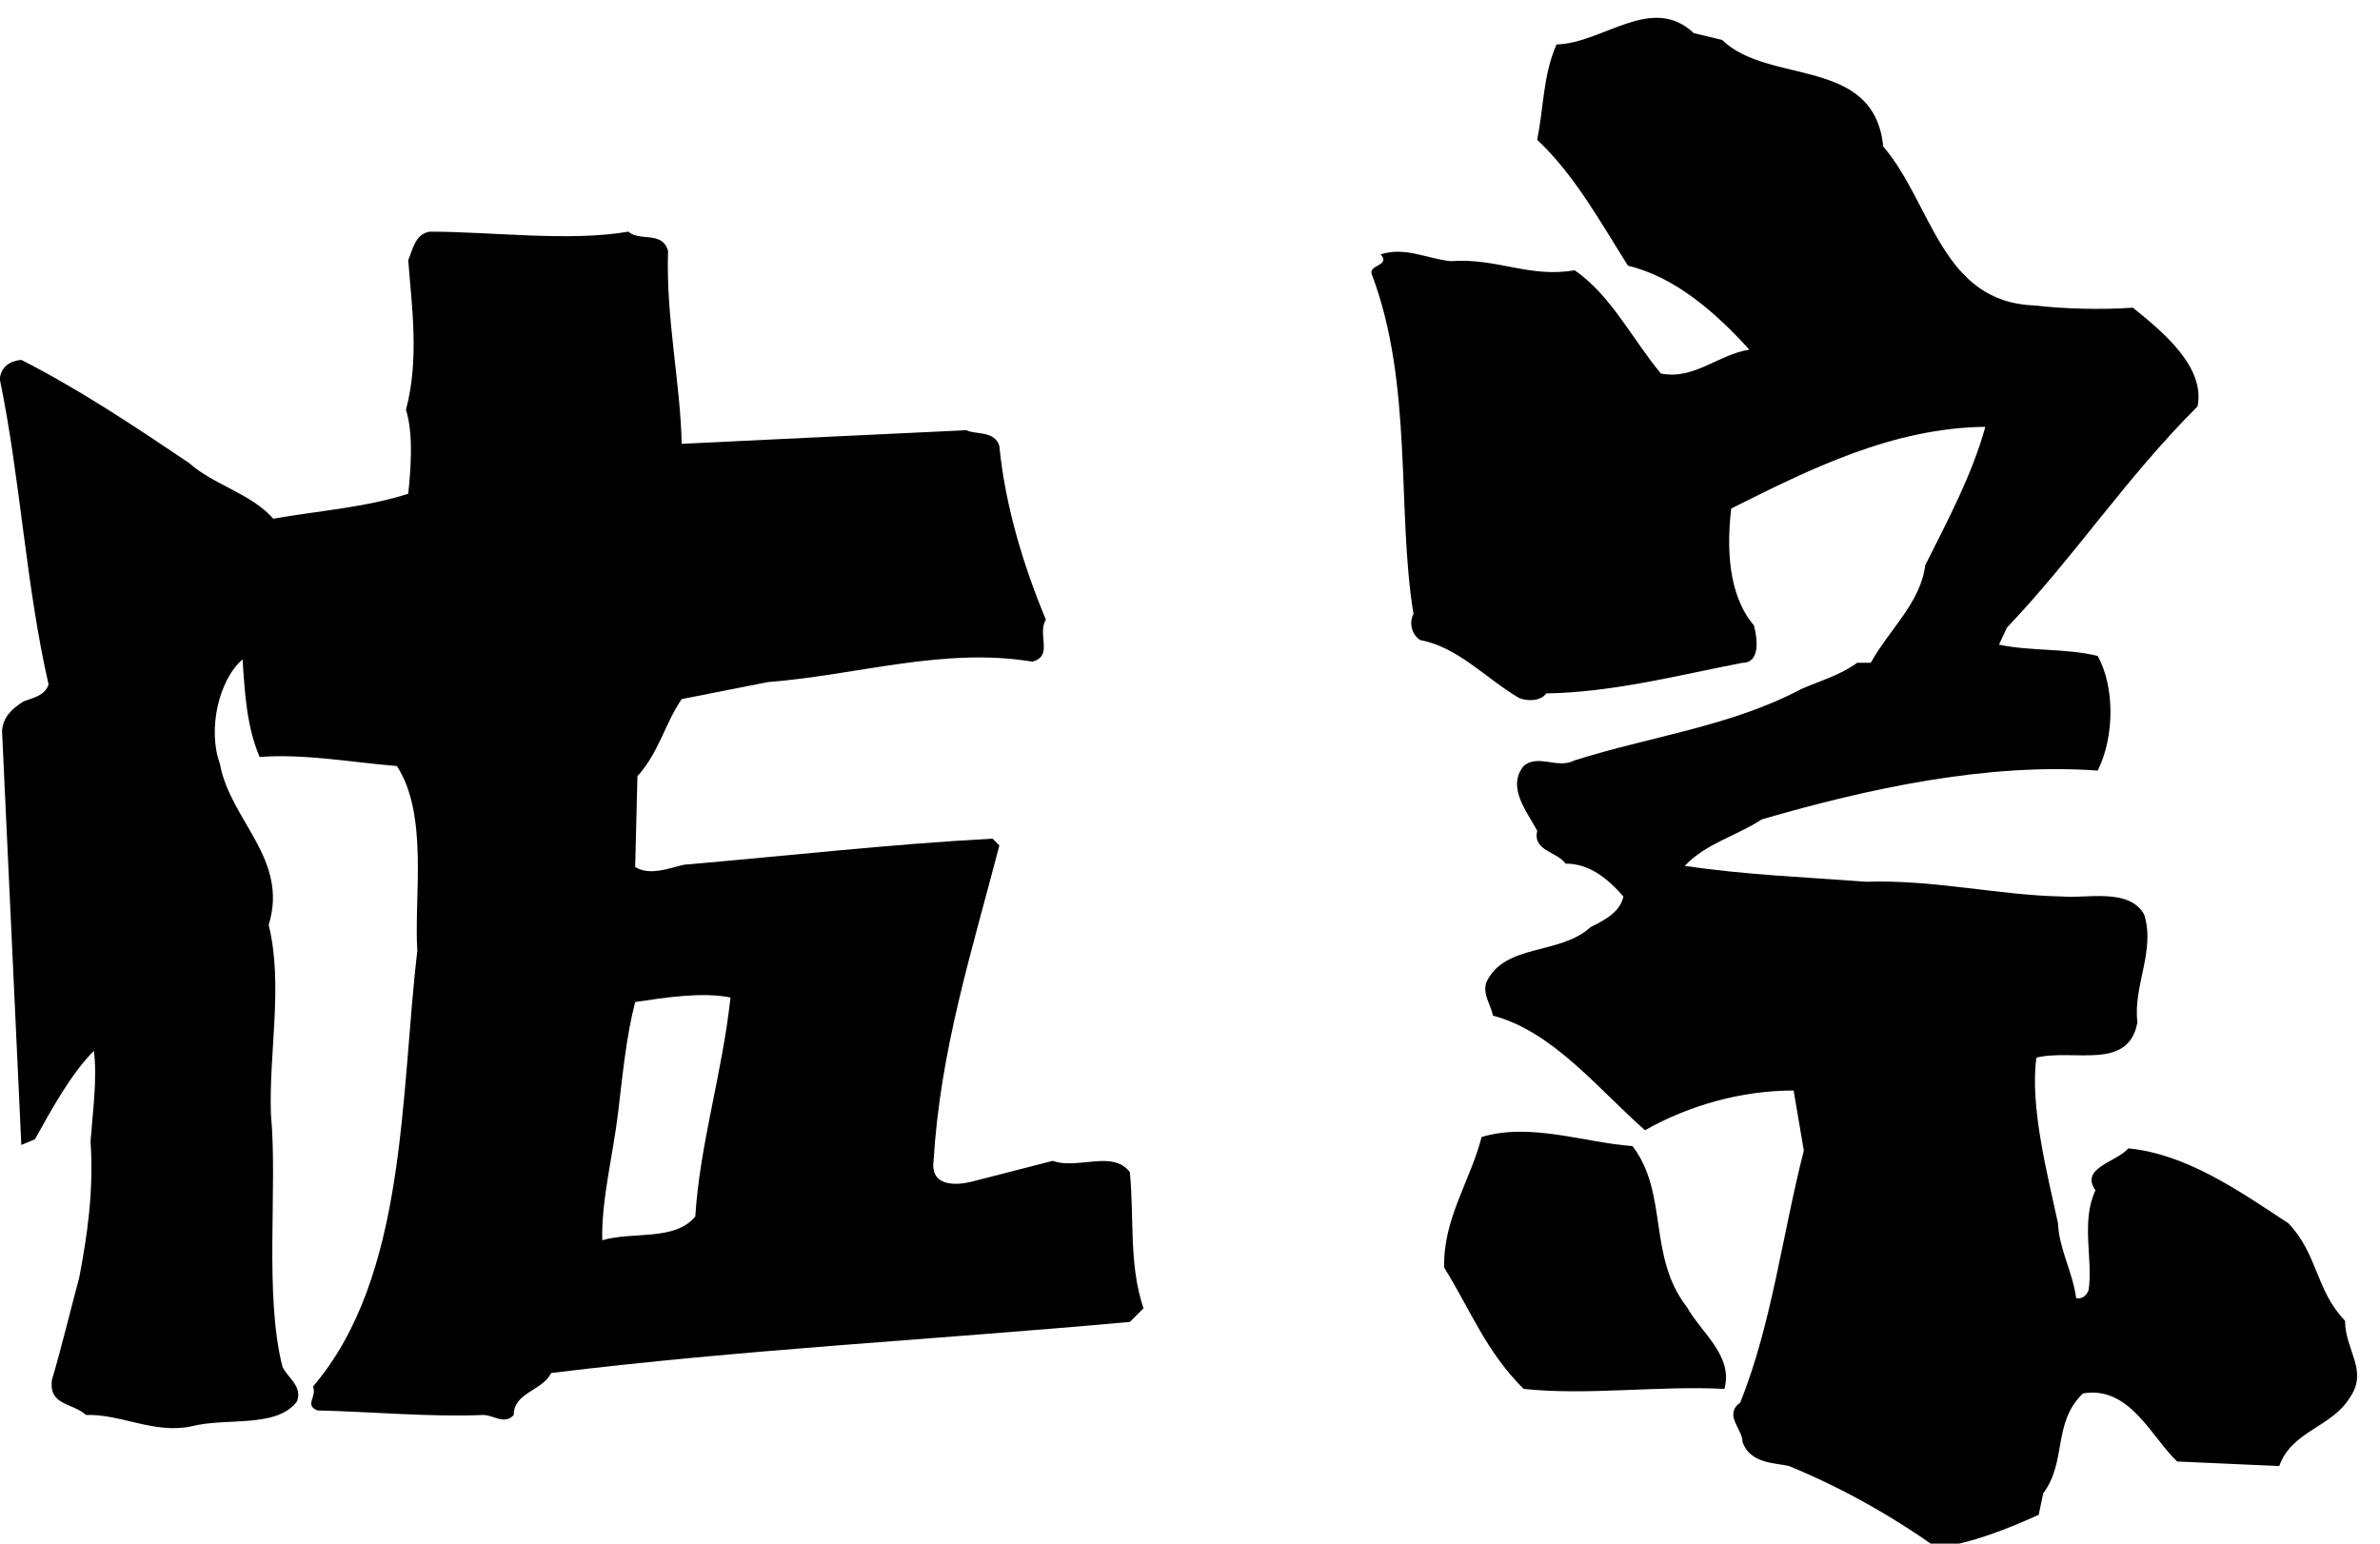 <?xml version="1.0" encoding="utf-8"?>
<!-- Generator: Adobe Illustrator 25.4.1, SVG Export Plug-In . SVG Version: 6.00 Build 0)  -->
<svg version="1.1" id="レイヤー_1" xmlns="http://www.w3.org/2000/svg" xmlns:xlink="http://www.w3.org/1999/xlink" x="0px"
	 y="0px" viewBox="0 0 209.76 136.06" style="enable-background:new 0 0 209.76 136.06;" xml:space="preserve">
<path d="M99.58,103.32c-1.5-2-4.6-0.2-6.8-1l-7,1.8c-1.5,0.4-3.8,0.5-3.5-1.8c0.6-9.8,3.3-18.2,5.8-27.8l-0.6-0.6
	c-9.2,0.5-17.9,1.5-27.2,2.3c-1.3,0.3-3,1-4.3,0.2l0.2-8c1.9-2.1,2.4-4.6,3.9-6.8l7.6-1.5c7.8-0.6,15.5-3.1,23.3-1.8
	c1.9-0.5,0.4-2.4,1.2-3.7c-2-4.8-3.6-10.1-4.1-15.3c-0.4-1.4-2.2-1-2.9-1.4c-8.6,0.4-16.7,0.8-25.1,1.2c-0.1-5.3-1.4-11.1-1.2-17
	c-0.5-1.8-2.5-0.8-3.5-1.7c-5.2,0.9-12,0-17.5,0c-1.3,0.2-1.5,1.6-1.9,2.5c0.3,4,1,8.7-0.2,13.2c0.7,2.2,0.4,5.5,0.2,7.4
	c-3.7,1.2-7.9,1.5-11.9,2.2c-1.9-2.2-5.3-3-7.4-4.9c-4.9-3.3-9.7-6.5-14.8-9.1c-1,0.1-1.8,0.6-1.9,1.7c1.8,8.6,2.3,18.2,4.3,26.9
	c-0.3,1-1.4,1.2-2.2,1.5c-1.1,0.7-1.8,1.4-1.9,2.6l1.7,36.5l1.2-0.5c1.5-2.7,3.2-5.8,5.2-7.8c0.3,2.5-0.1,5.3-0.3,8
	c0.3,4.3-0.3,8.4-1,12c-0.8,3-1.6,6.3-2.4,9c-0.3,2.3,1.8,2,3,3.1c3.1-0.1,6,1.7,9.3,1c3.1-0.8,7.5,0.2,9.3-2.2
	c0.5-1.4-0.9-2.1-1.3-3.1c-1.6-6.4-0.4-15.7-1-22.2c-0.2-5.4,1.1-11.4-0.2-16.7c1.8-5.8-3.4-9.2-4.3-14.2c-1.1-3-0.1-7.4,2-9.2
	c0.2,3.2,0.4,6,1.5,8.6c4-0.3,8.3,0.5,12.1,0.8c2.8,4.3,1.5,11.5,1.8,16.3c-1.5,12.7-0.9,28.7-9.2,38.4c0.4,0.9-0.8,1.6,0.4,2.1
	c4.6,0.1,9.9,0.6,14.6,0.4c0.9,0,1.9,0.9,2.7,0c0-2,2.5-2.1,3.3-3.7c17.2-2.1,33.3-2.9,51-4.5l1.2-1.2
	C99.48,111.42,99.98,107.62,99.58,103.32z M61.28,107.22c-1.8,2.2-5.5,1.3-8.2,2.1c-0.1-3.5,1-7.8,1.4-11.3c0.4-3.3,0.7-6.6,1.5-9.7
	c2.7-0.4,5.9-0.9,8.4-0.4C63.68,94.52,61.68,100.82,61.28,107.22z"/>
<path d="M151.78,3.52c4.1,4,13.4,1.4,14.2,9.4c4.3,5,5.1,13.7,13.3,14c2.5,0.3,5.9,0.4,8.7,0.2c2.6,2.1,6.4,5.2,5.7,8.7
	c-6.4,6.4-10.8,13.2-16.8,19.5l-0.7,1.5c2.8,0.6,5.9,0.3,8.7,1c1.5,2.7,1.5,7.1,0,10.1c-9.8-0.7-20.3,1.6-29.6,4.3
	c-2.3,1.5-4.9,2.1-6.8,4.1c5.4,0.8,10.7,1,16,1.4c6-0.2,11.7,1.2,17.3,1.3c2,0.2,5.9-0.8,7.2,1.6c1,3.2-1,6.3-0.6,9.5
	c-0.8,4.3-5.6,2.3-8.9,3.1c-0.6,4.3,1,10.4,1.9,14.6c0.1,2.3,1.3,4.3,1.6,6.6c0.5,0.1,0.9-0.2,1.1-0.7c0.4-2.8-0.7-6,0.6-8.8
	c-1.4-2,1.9-2.5,2.9-3.7c5.1,0.5,9.7,3.7,14.1,6.6c2.6,2.7,2.4,5.9,5,8.6c0,2.6,2.1,4.4,0.4,6.8c-1.6,2.6-5.1,2.9-6.2,6l-9-0.4
	c-2.3-2.2-4.2-6.7-8.3-6c-2.7,2.6-1.4,6-3.5,8.8l-0.4,1.9c-2.9,1.3-5.9,2.5-9,2.9c-4.1-2.9-8.4-5.3-13-7.2c-1.3-0.3-3.4-0.2-4.1-2.1
	c0-1.2-1.7-2.4-0.2-3.5c2.8-7,3.7-14.8,5.6-22.2l-0.9-5.3c-4.6,0-9.2,1.3-13.1,3.5c-4.1-3.6-8.1-8.7-13.4-10.1
	c-0.2-1-0.9-1.8-0.6-2.9c1.6-3.5,6.5-2.4,9.2-4.9c1.2-0.6,2.6-1.3,2.9-2.7c-1.4-1.6-3-2.9-5.1-2.9c-0.8-1.1-2.9-1.1-2.5-2.9
	c-0.9-1.7-2.7-3.8-1.2-5.7c1.3-1.1,3,0.3,4.5-0.5c6.6-2.1,13.8-3,20-6.3c1.6-0.7,3.4-1.2,4.9-2.3h1.2c1.6-2.9,4.4-5.3,4.8-8.6
	c2-4,4.1-7.9,5.3-12.2c-8.2,0.1-15.4,3.7-22.4,7.2c-0.4,3.4-0.3,7.6,2,10.3c0.3,1.1,0.6,3.3-1,3.3c-5.7,1.1-11.4,2.6-17.3,2.7
	c-0.5,0.7-1.7,0.7-2.4,0.4c-2.9-1.7-5.4-4.5-8.7-5.1c-0.8-0.5-1-1.6-0.6-2.3c-1.5-9.1,0-20.3-3.7-30c-0.2-0.8,1.7-0.7,0.8-1.7
	c2.2-0.7,4.1,0.4,6.2,0.6c4.1-0.3,6.9,1.5,10.9,0.8c3.2,2.2,5.1,6.1,7.6,9.1c2.9,0.6,5.1-1.7,7.8-2.1c-2.9-3.2-6.5-6.4-10.7-7.4
	c-2.4-3.8-4.7-8-8-11.1c0.6-3,0.5-5.6,1.7-8.4c4.1-0.1,8.4-4.5,12.1-1L151.78,3.52z"/>
<path d="M143.88,101.02c3.2,4.2,1.3,9.7,4.8,14.2c1.3,2.3,4.1,4.3,3.3,7.2c-5.8-0.3-12.1,0.6-17.7,0c-3.3-3.3-4.6-6.8-7-10.7
	c-0.1-4.3,2.3-7.6,3.3-11.5C134.88,98.92,139.68,100.72,143.88,101.02z"/>
</svg>
